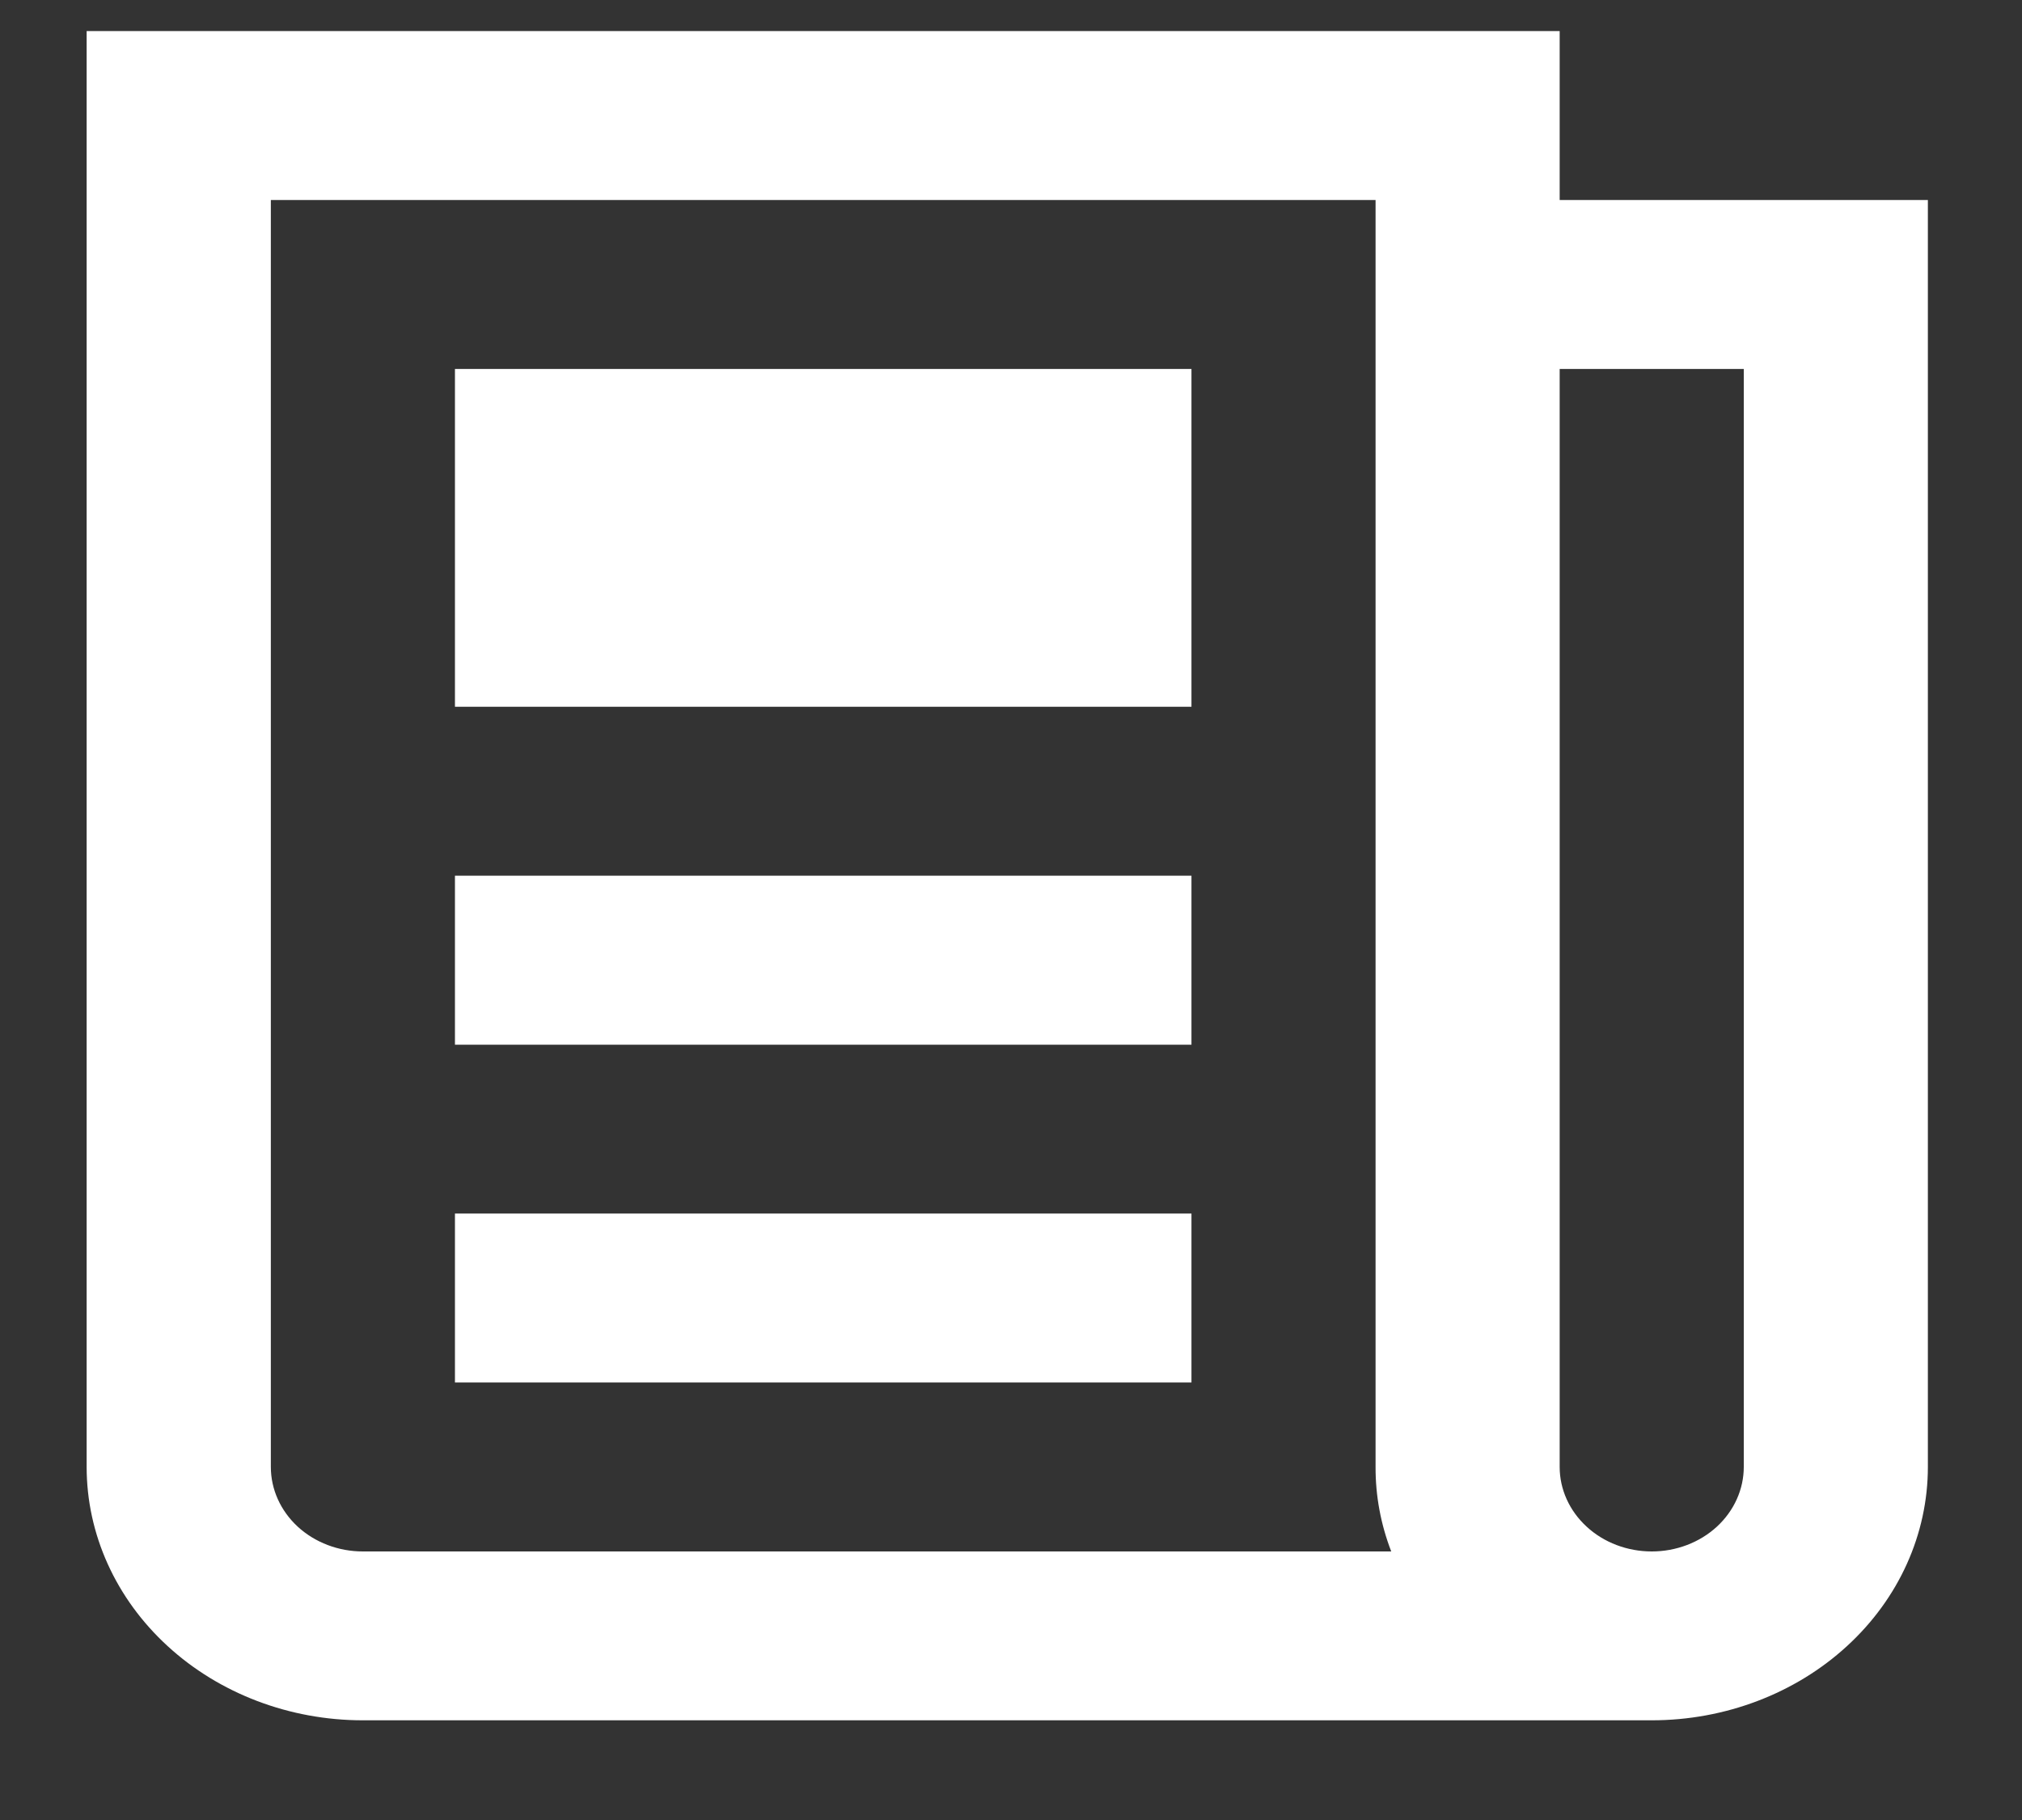<svg width="20" height="18" viewBox="0 0 20 18" fill="none" xmlns="http://www.w3.org/2000/svg">
<rect x="0" y="0" width="20" height="18" fill="#333333" stroke="none"/>
<path d="M15.427 1.978H19.069V14.508C19.069 15.173 18.782 15.81 18.269 16.28C17.757 16.75 17.062 17.014 16.338 17.014H3.589C2.865 17.014 2.17 16.75 1.658 16.28C1.145 15.81 0.857 15.173 0.857 14.508L0.857 0.307H15.427V1.978ZM15.427 3.649V14.508C15.427 14.73 15.523 14.942 15.694 15.099C15.864 15.256 16.096 15.344 16.338 15.344C16.579 15.344 16.811 15.256 16.982 15.099C17.152 14.942 17.248 14.73 17.248 14.508V3.649H15.427ZM2.679 1.978V14.508C2.679 14.73 2.775 14.942 2.945 15.099C3.116 15.256 3.348 15.344 3.589 15.344H13.761C13.657 15.075 13.605 14.793 13.606 14.508V1.978H2.679ZM4.5 8.661H11.785V10.332H4.5V8.661ZM4.5 12.002H11.785V13.673H4.5V12.002ZM4.5 3.649H11.785V6.99H4.5V3.649Z" fill="white"/>
</svg>
